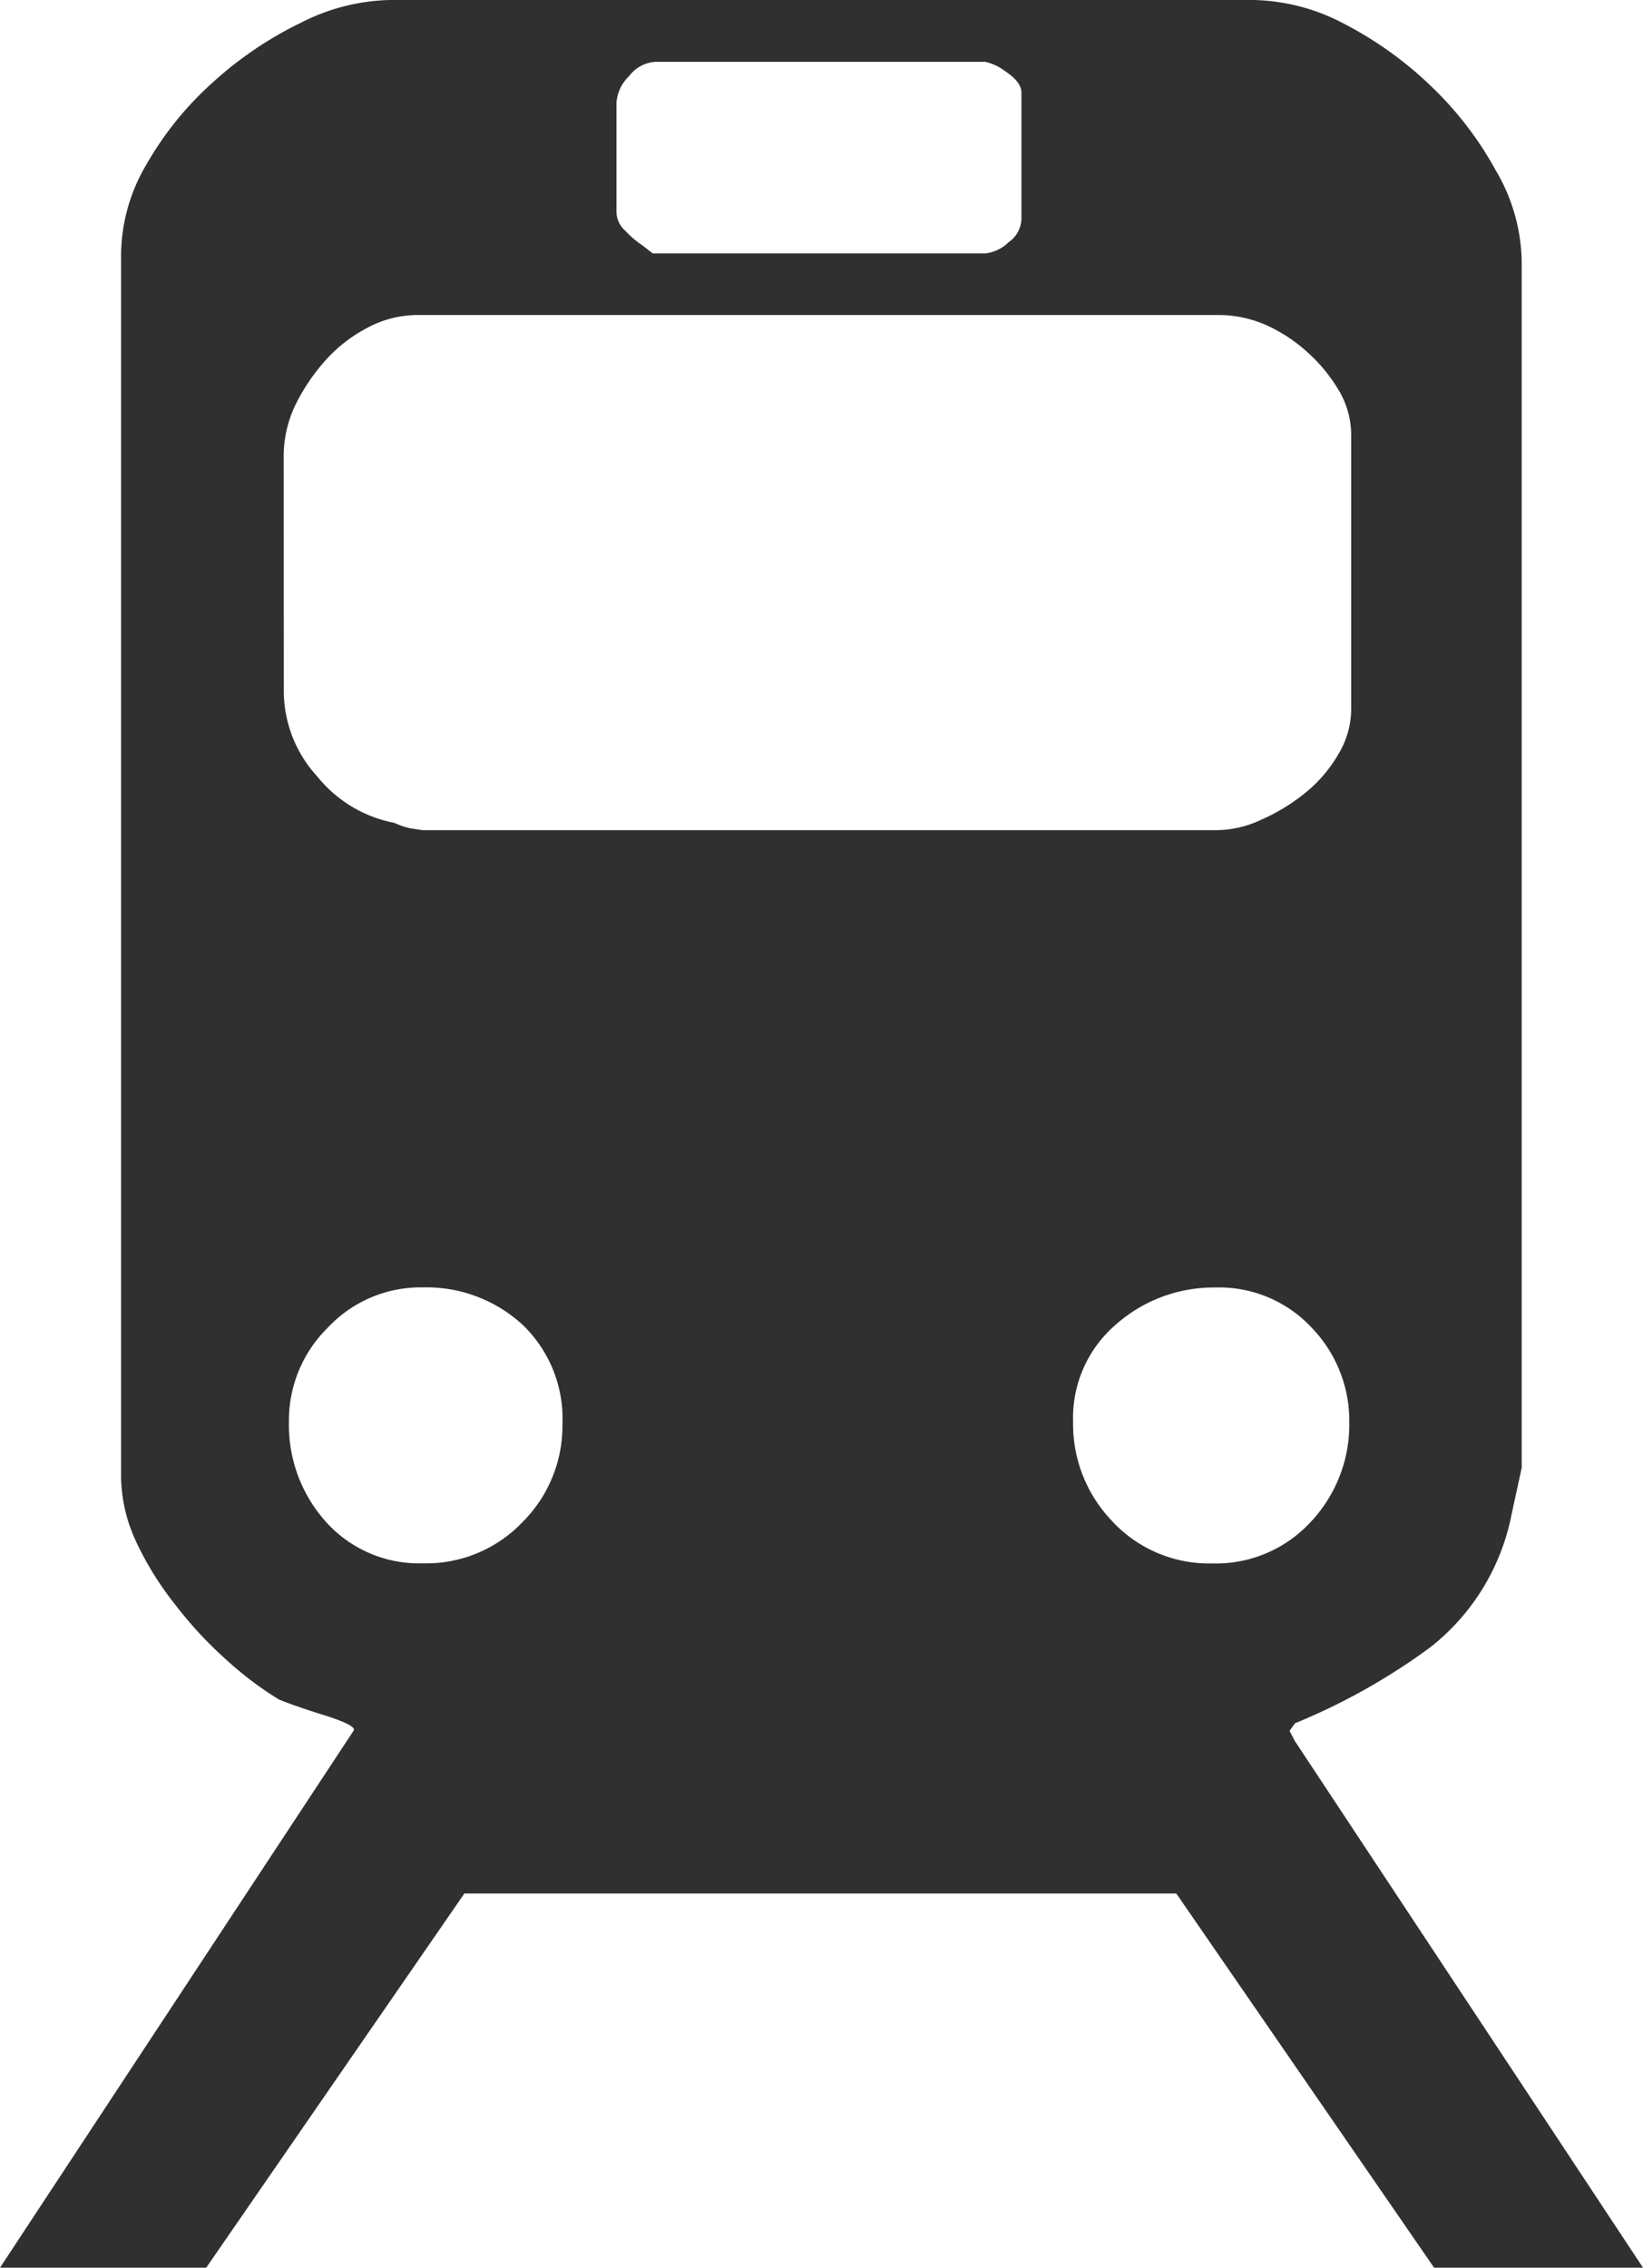 <svg xmlns="http://www.w3.org/2000/svg" width="14.723" height="20.315" viewBox="0 0 14.723 20.315">
  <path id="Icon_map-train-station" data-name="Icon map-train-station" d="M16.83,16.318l-.048-.092.024-.034.024-.034a5.66,5.66,0,0,0,1.212-.68,2,2,0,0,0,.729-1.19l.091-.419V3.054a1.657,1.657,0,0,0-.232-.807,3.1,3.1,0,0,0-.578-.753A3.322,3.322,0,0,0,17.28.938,1.808,1.808,0,0,0,16.459.72H8.718a1.836,1.836,0,0,0-.8.206,3.311,3.311,0,0,0-.786.533,2.941,2.941,0,0,0-.589.726,1.616,1.616,0,0,0-.232.8V13.962a1.416,1.416,0,0,0,.139.578A2.842,2.842,0,0,0,6.8,15.1a3.573,3.573,0,0,0,.452.487,3.069,3.069,0,0,0,.474.358c.075.031.211.08.406.141s.279.106.264.136L5.226,21.035H7.074l2.313-3.352h6.38l2.31,3.352h1.872ZM10.75,1.643a.369.369,0,0,1,.116-.244.316.316,0,0,1,.231-.125h2.959a.48.48,0,0,1,.186.09c.091.062.137.123.137.185V2.682a.262.262,0,0,1-.115.208.352.352,0,0,1-.208.1H11.075l-.094-.073a.844.844,0,0,1-.15-.128.231.231,0,0,1-.081-.17ZM7.768,4.81a1.067,1.067,0,0,1,.1-.452,1.775,1.775,0,0,1,.266-.4,1.336,1.336,0,0,1,.381-.3.958.958,0,0,1,.453-.116H16.16a1.067,1.067,0,0,1,.414.091,1.422,1.422,0,0,1,.382.255,1.451,1.451,0,0,1,.278.348.781.781,0,0,1,.1.391V7.075a.782.782,0,0,1-.114.4,1.248,1.248,0,0,1-.3.35,1.729,1.729,0,0,1-.393.239.954.954,0,0,1-.415.093h-7.1L8.9,8.14a.7.7,0,0,1-.139-.048,1.172,1.172,0,0,1-.692-.416,1.136,1.136,0,0,1-.3-.762Zm2.14,9.546a1.192,1.192,0,0,1-.89.369,1.122,1.122,0,0,1-.869-.369,1.3,1.3,0,0,1-.334-.9,1.167,1.167,0,0,1,.348-.842,1.141,1.141,0,0,1,.855-.361,1.271,1.271,0,0,1,.89.334,1.165,1.165,0,0,1,.358.892A1.218,1.218,0,0,1,9.908,14.356Zm5.293,0a1.253,1.253,0,0,1-.359-.9,1.1,1.1,0,0,1,.381-.868,1.324,1.324,0,0,1,.892-.334,1.133,1.133,0,0,1,.866.361,1.2,1.2,0,0,1,.336.842,1.273,1.273,0,0,1-.348.9,1.156,1.156,0,0,1-.88.369,1.186,1.186,0,0,1-.888-.369Z" transform="translate(-5.226 -0.72)" fill="#303030"/>
</svg>
